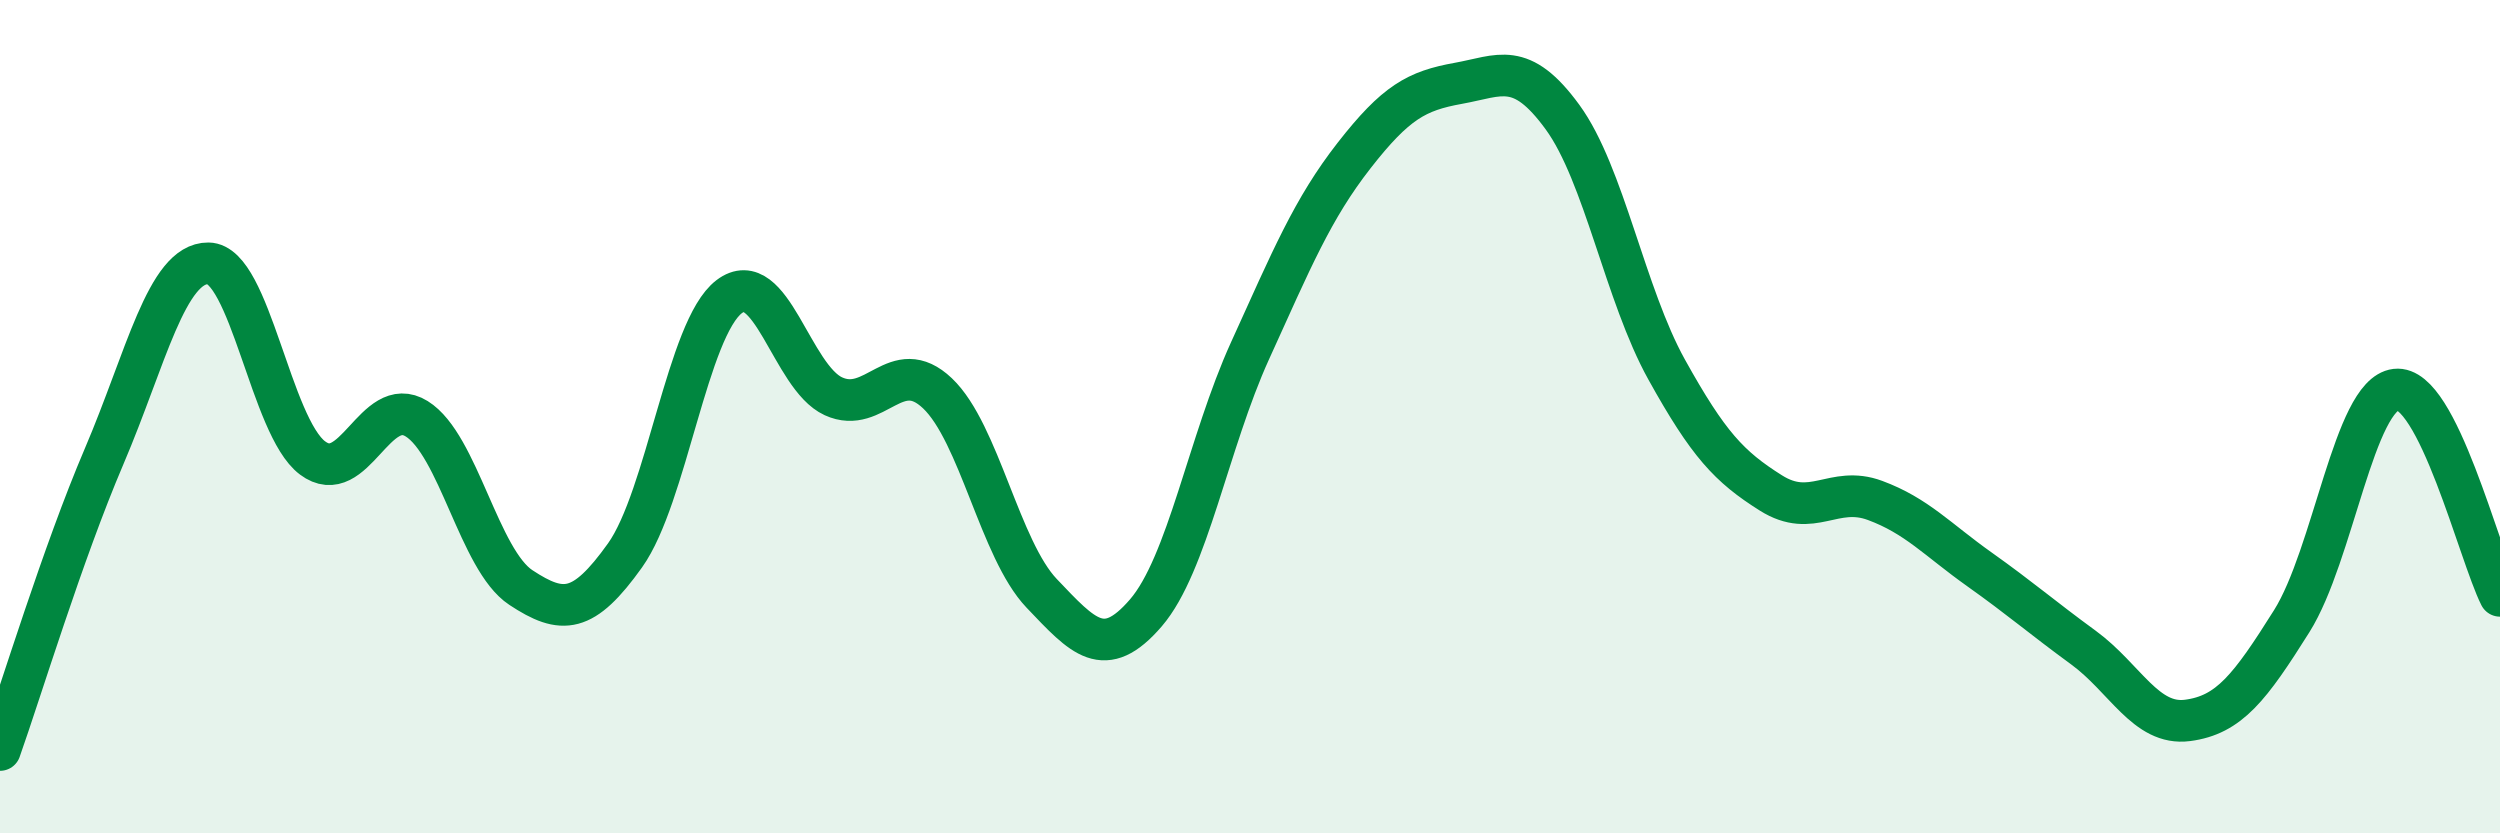 
    <svg width="60" height="20" viewBox="0 0 60 20" xmlns="http://www.w3.org/2000/svg">
      <path
        d="M 0,18 C 0.5,16.59 1.5,13.29 2.5,10.95 C 3.5,8.61 4,6.31 5,6.32 C 6,6.33 6.5,10.24 7.5,10.99 C 8.5,11.74 9,9.43 10,10.05 C 11,10.67 11.5,13.44 12.5,14.1 C 13.5,14.76 14,14.73 15,13.33 C 16,11.93 16.5,7.88 17.5,7.12 C 18.5,6.36 19,9.05 20,9.51 C 21,9.97 21.5,8.49 22.5,9.44 C 23.5,10.39 24,13.19 25,14.24 C 26,15.29 26.5,15.87 27.5,14.71 C 28.5,13.55 29,10.62 30,8.42 C 31,6.22 31.5,5.01 32.5,3.73 C 33.5,2.45 34,2.18 35,2 C 36,1.82 36.5,1.44 37.5,2.81 C 38.5,4.18 39,7.07 40,8.87 C 41,10.67 41.5,11.2 42.5,11.83 C 43.5,12.46 44,11.64 45,12.01 C 46,12.38 46.5,12.95 47.5,13.66 C 48.5,14.37 49,14.81 50,15.54 C 51,16.27 51.5,17.42 52.5,17.29 C 53.5,17.16 54,16.5 55,14.91 C 56,13.32 56.5,9.47 57.5,9.35 C 58.5,9.23 59.5,13.31 60,14.3L60 20L0 20Z"
        fill="#008740"
        opacity="0.1"
        stroke-linecap="round"
        stroke-linejoin="round"
      />
      <path
        d="M 0,18 C 0.5,16.59 1.5,13.29 2.5,10.95 C 3.5,8.61 4,6.31 5,6.32 C 6,6.33 6.5,10.24 7.5,10.99 C 8.5,11.74 9,9.43 10,10.05 C 11,10.67 11.5,13.44 12.5,14.1 C 13.5,14.76 14,14.73 15,13.33 C 16,11.93 16.5,7.88 17.5,7.12 C 18.5,6.36 19,9.05 20,9.51 C 21,9.97 21.5,8.49 22.5,9.44 C 23.5,10.39 24,13.19 25,14.24 C 26,15.29 26.5,15.87 27.5,14.71 C 28.5,13.55 29,10.62 30,8.42 C 31,6.22 31.5,5.01 32.5,3.73 C 33.5,2.45 34,2.18 35,2 C 36,1.82 36.5,1.44 37.5,2.81 C 38.5,4.18 39,7.07 40,8.87 C 41,10.67 41.5,11.2 42.5,11.83 C 43.5,12.46 44,11.64 45,12.01 C 46,12.38 46.5,12.95 47.5,13.66 C 48.5,14.37 49,14.81 50,15.54 C 51,16.27 51.5,17.42 52.5,17.29 C 53.5,17.16 54,16.5 55,14.91 C 56,13.32 56.5,9.47 57.5,9.35 C 58.5,9.23 59.5,13.31 60,14.3"
        stroke="#008740"
        stroke-width="1"
        fill="none"
        stroke-linecap="round"
        stroke-linejoin="round"
      />
    </svg>
  